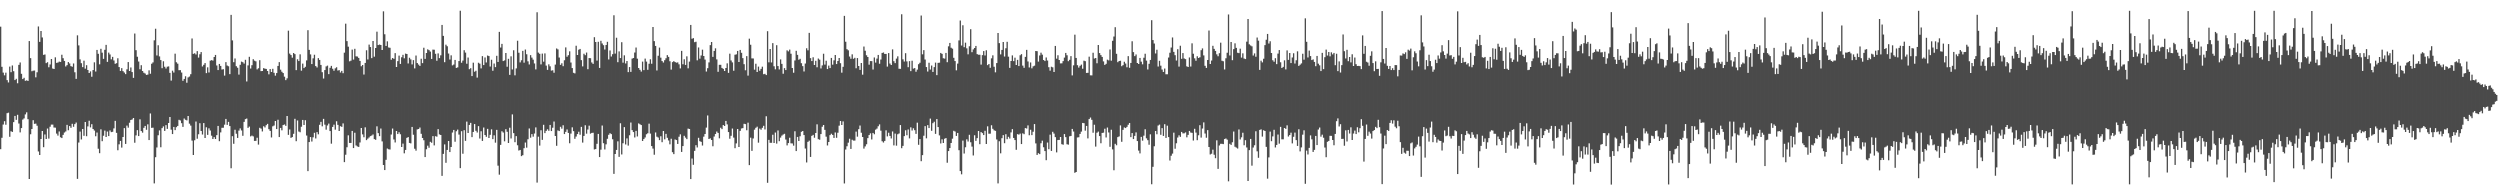 <?xml version="1.0" encoding="UTF-8"?>
<svg xmlns="http://www.w3.org/2000/svg" width="1920" height="150">
  <path d="M0 20.466h1v94.109H0zM1 51.324h1v54.514H1zM2 55.776h1v39.890H2zM3 57.845h1v35.230H3zM4 55.792h1v39.987H4zM5 61.534h1v25.419H5zM6 63.352h1v23.194H6zM7 51.148h1v53.901H7zM8 55.439h1v45.351H8zM9 50.281h1v51.068H9zM10 54.695h1v39.123H10zM11 61.492h1v27.521H11zM12 60.507h1v31.549H12zM13 63.925h1v24.223H13zM14 49.806h1v45.068H14zM15 47.952h1v53.715H15zM16 56.704h1v41.641H16zM17 60.732h1v31.137H17zM18 59.750h1v31.176H18zM19 62.057h1v25.803H19zM20 61.707h1v24.577H20zM21 62.181h1v29.345H21zM22 31.519h1v105.975H22zM23 44.629h1v58.506H23zM24 54.734h1v44.328H24zM25 54.275h1v38.053H25zM26 54.164h1v40.961H26zM27 59.367h1v35.559H27zM28 55.517h1v41.058H28zM29 20.318h1v96.025H29zM30 32.169h1v86.862H30zM31 23.785h1v82.974H31zM32 28.755h1v71.838H32zM33 42.156h1v70.901H33zM34 41.836h1v61.445H34zM35 48.470h1v58.269H35zM36 47.773h1v50.938H36zM37 51.661h1v54.788H37zM38 49.499h1v47.823H38zM39 45.317h1v50.364H39zM40 52.625h1v43.068H40zM41 52.988h1v44.949H41zM42 44.009h1v54.033H42zM43 48.275h1v54.349H43zM44 48.032h1v56.090H44zM45 47.306h1v53.678H45zM46 47.572h1v57.874H46zM47 42.028h1v64.004H47zM48 44.690h1v58.863H48zM49 46.808h1v54.995H49zM50 51.024h1v49.947H50zM51 50.039h1v45.872H51zM52 47.662h1v52.399H52zM53 48.731h1v48.092H53zM54 50.790h1v47.366H54zM55 51.236h1v43.843H55zM56 48.760h1v48.648H56zM57 55.488h1v39.838H57zM58 60.545h1v33.545H58zM59 27.133h1v110.254H59zM60 34.887h1v74.570H60zM61 45.607h1v55.438H61zM62 48.556h1v58.542H62zM63 51.542h1v47.526H63zM64 46.584h1v57.736H64zM65 52.741h1v40.976H65zM66 50.069h1v54.557H66zM67 53.744h1v43.318H67zM68 56.085h1v36.621H68zM69 54.849h1v42.991H69zM70 58.915h1v36.487H70zM71 53.805h1v45.288H71zM72 47.880h1v52.346H72zM73 54.959h1v49.706H73zM74 38.368h1v63.438H74zM75 41.343h1v72.875H75zM76 49.413h1v68.237H76zM77 37.482h1v61.862H77zM78 40.469h1v67.960H78zM79 45.197h1v59.022H79zM80 38.264h1v62.028H80zM81 34.471h1v70.764H81zM82 47.536h1v53.507H82zM83 40.373h1v64.115H83zM84 41.832h1v58.384H84zM85 45.572h1v55.919H85zM86 43.672h1v57.555H86zM87 46.433h1v52.164H87zM88 49.017h1v43.805H88zM89 48.534h1v53.513H89zM90 44.747h1v70.634H90zM91 51.496h1v59.357H91zM92 54.496h1v53.751H92zM93 52.336h1v61.018H93zM94 54.618h1v50.599H94zM95 55.716h1v42.695H95zM96 56.922h1v53.597H96zM97 53.268h1v43.196H97zM98 47.682h1v50.388H98zM99 54.545h1v39.695H99zM100 51.802h1v40.365H100zM101 55.372h1v36.357H101zM102 59.819h1v30.811H102zM103 25.732h1v83.887H103zM104 38.532h1v65.432H104zM105 43.567h1v56.400H105zM106 47.248h1v57.232H106zM107 53.183h1v38.449H107zM108 50.063h1v50.599H108zM109 54.533h1v47.335H109zM110 55.866h1v42.267H110zM111 56.448h1v40.266H111zM112 57.572h1v42.137H112zM113 57.307h1v38.174H113zM114 54.018h1v53.531H114zM115 56.647h1v30.475H115zM116 48.954h1v49.229H116zM117 47.932h1v50.103H117zM118 30.957h1v109.900H118zM119 22.084h1v98.650H119zM120 42.583h1v70.682H120zM121 34.786h1v69.104H121zM122 43.297h1v56.849H122zM123 46.112h1v66.987H123zM124 52.356h1v46.068H124zM125 47.049h1v50.010H125zM126 51.267h1v49.272H126zM127 52.639h1v43.445H127zM128 51.183h1v47.785H128zM129 51.006h1v43.464H129zM130 55.962h1v33.905H130zM131 61.882h1v37.722H131zM132 54.276h1v48.676H132zM133 55.724h1v41.757H133zM134 41.219h1v58.745H134zM135 47.842h1v49.827H135zM136 48.904h1v47.806H136zM137 53.888h1v38.115H137zM138 53.858h1v38.662H138zM139 55.714h1v38.880H139zM140 62.042h1v35.379H140zM141 60.629h1v30.386H141zM142 58.557h1v33.473H142zM143 63.542h1v28.947H143zM144 59.455h1v29.658H144zM145 58.793h1v36.189H145zM146 56.965h1v39.500H146zM147 29.521h1v78.480H147zM148 41.374h1v77.689H148zM149 40.933h1v66.805H149zM150 41.833h1v51.522H150zM151 39.274h1v67.262H151zM152 44.244h1v58.860H152zM153 41.660h1v52.982H153zM154 39.992h1v60.626H154zM155 51.038h1v52.275H155zM156 49.790h1v44.733H156zM157 48.454h1v57.536H157zM158 56.179h1v41.537H158zM159 51.730h1v51.832H159zM160 55.674h1v42.870H160zM161 46.614h1v53.631H161zM162 46.206h1v57.973H162zM163 46.562h1v60.176H163zM164 43.787h1v61.511H164zM165 42.191h1v64.558H165zM166 50.256h1v53.524H166zM167 53.827h1v42.875H167zM168 49.107h1v59.321H168zM169 50.651h1v51.008H169zM170 53.390h1v44.754H170zM171 53.131h1v44.945H171zM172 58.039h1v37.721H172zM173 47.710h1v43.653H173zM174 50.307h1v45.610H174zM175 50.876h1v42.736H175zM176 56.956h1v39.866H176zM177 11.440h1v117.772H177zM178 31.032h1v73.546H178zM179 47.774h1v62.639H179zM180 44.894h1v54.730H180zM181 50.822h1v51.877H181zM182 52.039h1v53.887H182zM183 57.318h1v42.967H183zM184 49.784h1v48.811H184zM185 47.307h1v52.915H185zM186 47.758h1v56.520H186zM187 48.853h1v44.763H187zM188 45.903h1v45.613H188zM189 62.553h1v28.464H189zM190 50.217h1v47.967H190zM191 43.601h1v53.647H191zM192 52.654h1v52.109H192zM193 50.074h1v54.064H193zM194 45.483h1v59.248H194zM195 46.581h1v61.650H195zM196 47.113h1v61.085H196zM197 53.320h1v52.469H197zM198 52.451h1v58.602H198zM199 46.228h1v51.942H199zM200 54.613h1v44.206H200zM201 54.540h1v46.404H201zM202 52.341h1v44.648H202zM203 52.730h1v45.145H203zM204 52.947h1v43.188H204zM205 54.528h1v40.609H205zM206 57.112h1v42.089H206zM207 53.020h1v47.545H207zM208 55.321h1v50.269H208zM209 52.858h1v44.182H209zM210 55.892h1v40.512H210zM211 58.137h1v34.770H211zM212 56.130h1v43.018H212zM213 50.615h1v41.340H213zM214 47.738h1v57.547H214zM215 53.481h1v44.752H215zM216 55.101h1v45.011H216zM217 56.127h1v39.928H217zM218 58.890h1v36.714H218zM219 61.532h1v35.123H219zM220 60.140h1v28.970H220zM221 23.528h1v80.071H221zM222 41.162h1v58.260H222zM223 42.309h1v63.591H223zM224 44.313h1v60.943H224zM225 40.689h1v62.050H225zM226 41.575h1v49.667H226zM227 53.864h1v54.572H227zM228 45.499h1v47.030H228zM229 46.878h1v54.130H229zM230 41.707h1v59.850H230zM231 54.282h1v43.046H231zM232 48.821h1v43.293H232zM233 52.271h1v43.717H233zM234 51.307h1v41.019H234zM235 46.366h1v57.712H235zM236 23.195h1v108.245H236zM237 38.276h1v70.851H237zM238 41.794h1v63.486H238zM239 49.221h1v59.450H239zM240 44.808h1v60.648H240zM241 42.021h1v59.956H241zM242 50.717h1v55.639H242zM243 51.809h1v49.676H243zM244 44.662h1v58.526H244zM245 46.050h1v49.796H245zM246 49.879h1v43.690H246zM247 55.446h1v41.558H247zM248 60.339h1v30.976H248zM249 53.793h1v41.944H249zM250 51.012h1v48.552H250zM251 50.369h1v45.996H251zM252 56.918h1v38.000H252zM253 52.070h1v48.581H253zM254 50.578h1v59.777H254zM255 52.771h1v44.717H255zM256 54.305h1v41.441H256zM257 52.474h1v47.097H257zM258 51.653h1v41.459H258zM259 54.161h1v41.738H259zM260 53.879h1v46.729H260zM261 55.718h1v41.201H261zM262 54.430h1v43.001H262zM263 56.236h1v38.540H263zM264 40.427h1v84.090H264zM265 18.166h1v100.681H265zM266 31.612h1v81.478H266zM267 35.833h1v68.095H267zM268 47.103h1v62.678H268zM269 46.601h1v63.158H269zM270 38.072h1v62.500H270zM271 45.752h1v67.955H271zM272 37.471h1v64.458H272zM273 43.283h1v68.437H273zM274 43.398h1v69.075H274zM275 44.492h1v68.332H275zM276 46.783h1v62.617H276zM277 50.907h1v47.395H277zM278 49.898h1v53.303H278zM279 57.222h1v48.204H279zM280 48.350h1v49.416H280zM281 38.598h1v69.013H281zM282 45.648h1v60.853H282zM283 34.241h1v71.344H283zM284 36.158h1v68.401H284zM285 44.653h1v59.426H285zM286 31.510h1v71.758H286zM287 43.545h1v63.316H287zM288 36.859h1v70.489H288zM289 24.313h1v72.698H289zM290 34.589h1v67.657H290zM291 34.201h1v70.361H291zM292 34.566h1v64.145H292zM293 38.377h1v70.213H293zM294 8.691h1v118.054H294zM295 26.292h1v104.298H295zM296 35.300h1v87.429H296zM297 31.738h1v82.357H297zM298 36.434h1v78.224H298zM299 36.696h1v78.160H299zM300 45.858h1v57.442H300zM301 44.549h1v54.160H301zM302 45.174h1v61.919H302zM303 40.799h1v68.591H303zM304 51.472h1v49.122H304zM305 46.965h1v56.002H305zM306 42.682h1v58.910H306zM307 49.087h1v54.030H307zM308 43.965h1v68.927H308zM309 42.087h1v68.189H309zM310 44.813h1v72.946H310zM311 41.175h1v73.989H311zM312 41.451h1v64.450H312zM313 48.735h1v56.531H313zM314 44.332h1v65.418H314zM315 45.618h1v64.503H315zM316 49.481h1v47.982H316zM317 46.161h1v57.308H317zM318 52.551h1v61.686H318zM319 42.667h1v73.060H319zM320 48.414h1v50.969H320zM321 49.639h1v49.447H321zM322 50.614h1v47.348H322zM323 45.122h1v57.625H323zM324 48.481h1v57.496H324zM325 36.669h1v71.075H325zM326 45.223h1v75.384H326zM327 40.723h1v73.907H327zM328 37.874h1v74.019H328zM329 38.519h1v74.932H329zM330 39.619h1v69.306H330zM331 45.277h1v64.360H331zM332 38.104h1v66.461H332zM333 38.175h1v73.512H333zM334 41.316h1v63.270H334zM335 46.667h1v58.315H335zM336 41.009h1v58.168H336zM337 44.641h1v58.561H337zM338 42.498h1v61.164H338zM339 19.172h1v115.890H339zM340 27.525h1v90.634H340zM341 47.787h1v63.101H341zM342 34.301h1v90.721H342zM343 35.555h1v79.579H343zM344 41.132h1v67.133H344zM345 45.727h1v71.067H345zM346 42.507h1v70.413H346zM347 50.202h1v51.573H347zM348 49.555h1v50.232H348zM349 46.024h1v62.848H349zM350 52.187h1v48.644H350zM351 51.747h1v47.783H351zM352 46.923h1v56.426H352zM353 8.237h1v120.883H353zM354 48.179h1v52.576H354zM355 46.533h1v71.539H355zM356 38.555h1v61.433H356zM357 40.403h1v67.786H357zM358 48.951h1v44.435H358zM359 44.204h1v57.950H359zM360 53.162h1v42.776H360zM361 52.390h1v41.952H361zM362 58.407h1v46.890H362zM363 48.105h1v53.232H363zM364 55.103h1v40.204H364zM365 54.345h1v46.125H365zM366 59.620h1v42.169H366zM367 48.177h1v48.670H367zM368 48.899h1v57.512H368zM369 52.551h1v48.245H369zM370 43.134h1v65.125H370zM371 49.973h1v47.980H371zM372 44.140h1v59.535H372zM373 47.980h1v57.085H373zM374 42.657h1v56.315H374zM375 43.051h1v62.957H375zM376 51.091h1v52.445H376zM377 45.876h1v53.446H377zM378 54.333h1v52.502H378zM379 48.809h1v55.133H379zM380 51.561h1v58.024H380zM381 42.831h1v56.890H381zM382 47.567h1v79.670H382zM383 24.467h1v109.664H383zM384 36.479h1v74.781H384zM385 33.671h1v67.116H385zM386 46.889h1v54.901H386zM387 46.401h1v62.145H387zM388 40.685h1v58.544H388zM389 51.234h1v49.975H389zM390 45.177h1v64.649H390zM391 57.513h1v40.595H391zM392 43.247h1v63.069H392zM393 53.334h1v34.545H393zM394 38.600h1v63.637H394zM395 57.831h1v51.400H395zM396 52.519h1v52.018H396zM397 31.274h1v80.307H397zM398 40.478h1v75.135H398zM399 47.943h1v67.189H399zM400 46.307h1v73.610H400zM401 39.076h1v80.117H401zM402 48.130h1v65.698H402zM403 38.016h1v71.433H403zM404 41.658h1v71.772H404zM405 47.124h1v59.856H405zM406 49.501h1v49.186H406zM407 42.327h1v63.413H407zM408 44.250h1v58.789H408zM409 45.831h1v59.152H409zM410 48.741h1v53.786H410zM411 53.284h1v44.551H411zM412 9.419h1v130.815H412zM413 40.384h1v64.576H413zM414 41.309h1v70.535H414zM415 49.461h1v50.570H415zM416 41.149h1v66.270H416zM417 47.363h1v48.476H417zM418 41.009h1v61.232H418zM419 50.359h1v50.163H419zM420 53.644h1v45.637H420zM421 49.430h1v51.042H421zM422 50.936h1v45.015H422zM423 54.238h1v46.420H423zM424 53.963h1v44.130H424zM425 55.866h1v37.462H425zM426 49.638h1v54.812H426zM427 37.200h1v74.777H427zM428 37.934h1v62.237H428zM429 44.197h1v56.443H429zM430 49.838h1v47.521H430zM431 48.589h1v50.231H431zM432 50.857h1v45.349H432zM433 46.297h1v56.660H433zM434 36.412h1v64.855H434zM435 43.547h1v55.863H435zM436 42.386h1v59.697H436zM437 39.410h1v70.625H437zM438 48.038h1v54.554H438zM439 52.279h1v45.501H439zM440 55.920h1v44.787H440zM441 56.350h1v50.225H441zM442 35.135h1v69.745H442zM443 42.243h1v60.710H443zM444 38.195h1v62.975H444zM445 37.595h1v65.887H445zM446 46.195h1v51.250H446zM447 50.979h1v58.560H447zM448 41.289h1v63.099H448zM449 42.412h1v53.812H449zM450 40.365h1v62.286H450zM451 53.139h1v46.331H451zM452 44.597h1v51.926H452zM453 44.698h1v57.962H453zM454 47.994h1v54.113H454zM455 49.048h1v52.871H455zM456 28.571h1v86.240H456zM457 32.273h1v82.192H457zM458 46.538h1v63.916H458zM459 32.115h1v70.729H459zM460 52.151h1v68.470H460zM461 31.329h1v83.636H461zM462 33.375h1v63.041H462zM463 34.730h1v75.225H463zM464 38.039h1v76.734H464zM465 34.550h1v76.292H465zM466 32.081h1v74.502H466zM467 45.694h1v57.857H467zM468 38.759h1v63.535H468zM469 43.434h1v59.575H469zM470 41.616h1v65.333H470zM471 11.723h1v121.794H471zM472 41.182h1v77.112H472zM473 28.994h1v86.148H473zM474 47.790h1v60.772H474zM475 39.490h1v81.008H475zM476 44.594h1v50.087H476zM477 32.422h1v86.184H477zM478 48.122h1v61.896H478zM479 42.485h1v55.174H479zM480 48.754h1v62.171H480zM481 46.871h1v59.408H481zM482 55.419h1v56.422H482zM483 51.510h1v52.350H483zM484 55.191h1v38.929H484zM485 44.998h1v54.967H485zM486 44.525h1v56.886H486zM487 40.322h1v65.245H487zM488 36.514h1v64.014H488zM489 45.051h1v59.738H489zM490 52.246h1v42.529H490zM491 53.607h1v41.854H491zM492 55.010h1v41.027H492zM493 47.320h1v60.961H493zM494 53.837h1v52.952H494zM495 45.011h1v60.544H495zM496 47.326h1v55.785H496zM497 53.617h1v48.737H497zM498 48.947h1v46.033H498zM499 45.532h1v57.088H499zM500 48.942h1v63.216H500zM501 20.717h1v93.394H501zM502 31.581h1v87.272H502zM503 35.252h1v66.469H503zM504 54.101h1v50.869H504zM505 42.812h1v62.792H505zM506 36.556h1v71.048H506zM507 44.281h1v60.387H507zM508 46.897h1v62.326H508zM509 48.011h1v52.620H509zM510 46.219h1v60.808H510zM511 44.729h1v58.056H511zM512 42.350h1v63.497H512zM513 43.685h1v64.197H513zM514 47.049h1v63.792H514zM515 53.467h1v53.082H515zM516 47.713h1v69.152H516zM517 46.925h1v71.456H517zM518 47.669h1v59.421H518zM519 48.142h1v59.440H519zM520 47.938h1v62.593H520zM521 49.387h1v55.643H521zM522 52.550h1v50.618H522zM523 39.060h1v77.619H523zM524 49.344h1v62.856H524zM525 45.510h1v58.782H525zM526 49.847h1v55.844H526zM527 43.260h1v63.575H527zM528 52.490h1v46.253H528zM529 47.307h1v51.788H529zM530 19.137h1v118.361H530zM531 29.752h1v91.980H531zM532 29.305h1v97.286H532zM533 32.429h1v83.454H533zM534 32.065h1v79.468H534zM535 46.317h1v66.954H535zM536 36.451h1v69.370H536zM537 45.040h1v63.381H537zM538 42.612h1v66.331H538zM539 38.149h1v73.625H539zM540 42.999h1v61.954H540zM541 45.799h1v57.109H541zM542 54.951h1v43.065H542zM543 52.392h1v36.279H543zM544 47.919h1v58.852H544zM545 34.665h1v71.584H545zM546 32.258h1v75.281H546zM547 43.664h1v68.677H547zM548 39.117h1v65.744H548zM549 37.136h1v65.784H549zM550 45.637h1v55.387H550zM551 55.133h1v46.939H551zM552 49.769h1v56.446H552zM553 49.773h1v48.326H553zM554 52.179h1v46.982H554zM555 52.869h1v43.183H555zM556 54.548h1v42.204H556zM557 52.247h1v40.613H557zM558 48.637h1v46.911H558zM559 55.954h1v45.483H559zM560 41.235h1v65.312H560zM561 46.459h1v57.858H561zM562 47.943h1v50.744H562zM563 54.319h1v51.376H563zM564 42.053h1v71.755H564zM565 41.715h1v68.439H565zM566 39.118h1v59.945H566zM567 47.591h1v65.283H567zM568 38.332h1v62.179H568zM569 40.570h1v58.113H569zM570 44.668h1v53.733H570zM571 49.289h1v45.793H571zM572 53.977h1v41.381H572zM573 43.129h1v56.940H573zM574 58.079h1v36.119H574zM575 29.687h1v97.148H575zM576 34.335h1v71.377H576zM577 44.875h1v70.975H577zM578 44.919h1v61.405H578zM579 53.520h1v46.078H579zM580 48.951h1v49.208H580zM581 55.308h1v41.988H581zM582 51.157h1v58.431H582zM583 54.327h1v44.460H583zM584 52.873h1v46.774H584zM585 51.178h1v46.968H585zM586 56.992h1v39.646H586zM587 56.704h1v42.732H587zM588 57.641h1v31.671H588zM589 23.940h1v116.450H589zM590 47.853h1v59.578H590zM591 37.609h1v72.040H591zM592 47.967h1v61.719H592zM593 33.127h1v70.335H593zM594 50.908h1v58.929H594zM595 53.245h1v48.551H595zM596 34.693h1v75.599H596zM597 50.718h1v49.469H597zM598 53.354h1v55.064H598zM599 45.634h1v60.022H599zM600 49.028h1v55.121H600zM601 56.649h1v46.680H601zM602 52.338h1v50.412H602zM603 53.821h1v53.317H603zM604 38.632h1v73.028H604zM605 39.465h1v70.386H605zM606 38.071h1v67.734H606zM607 41.280h1v68.812H607zM608 52.228h1v57.976H608zM609 55.838h1v56.018H609zM610 46.457h1v54.332H610zM611 38.998h1v77.013H611zM612 42.149h1v63.008H612zM613 45.891h1v62.406H613zM614 45.136h1v59.529H614zM615 48.539h1v52.700H615zM616 50.785h1v49.838H616zM617 54.880h1v48.857H617zM618 48.790h1v65.260H618zM619 37.059h1v87.700H619zM620 38.641h1v70.332H620zM621 25.244h1v82.763H621zM622 44.626h1v75.914H622zM623 46.902h1v57.421H623zM624 43.991h1v59.607H624zM625 49.909h1v55.851H625zM626 46.681h1v55.442H626zM627 51.637h1v43.837H627zM628 44.966h1v61.914H628zM629 45.823h1v61.493H629zM630 52.584h1v50.372H630zM631 50.240h1v47.074H631zM632 41.260h1v54.743H632zM633 49.597h1v50.163H633zM634 46.626h1v58.355H634zM635 53.068h1v58.664H635zM636 50.382h1v58.689H636zM637 52.250h1v51.553H637zM638 44.488h1v58.234H638zM639 49.656h1v53.969H639zM640 46.316h1v59.603H640zM641 42.251h1v59.459H641zM642 49.197h1v56.616H642zM643 46.850h1v55.076H643zM644 44.521h1v51.992H644zM645 48.520h1v44.427H645zM646 55.813h1v40.208H646zM647 51.278h1v41.959H647zM648 12.180h1v128.702H648zM649 32.072h1v82.767H649zM650 37.806h1v74.525H650zM651 38.673h1v70.878H651zM652 43.420h1v63.117H652zM653 45.104h1v69.267H653zM654 41.742h1v65.594H654zM655 45.150h1v62.850H655zM656 44.380h1v63.601H656zM657 52.446h1v48.605H657zM658 44.571h1v60.392H658zM659 50.666h1v48.546H659zM660 53.654h1v42.769H660zM661 48.395h1v53.520H661zM662 57.347h1v47.885H662zM663 35.718h1v78.415H663zM664 38.965h1v73.469H664zM665 42.441h1v68.335H665zM666 43.787h1v62.287H666zM667 49.664h1v54.054H667zM668 46.877h1v55.541H668zM669 46.937h1v60.191H669zM670 53.428h1v48.669H670zM671 44.140h1v58.989H671zM672 48.064h1v51.507H672zM673 45.006h1v53.744H673zM674 42.212h1v54.750H674zM675 48.973h1v46.558H675zM676 45.746h1v54.621H676zM677 40.642h1v67.838H677zM678 40.271h1v69.208H678zM679 41.427h1v66.812H679zM680 41.425h1v58.649H680zM681 51.162h1v53.568H681zM682 40.748h1v61.196H682zM683 48.788h1v55.620H683zM684 49.930h1v56.392H684zM685 37.933h1v63.050H685zM686 46.994h1v64.696H686zM687 48.483h1v54.109H687zM688 45.007h1v66.867H688zM689 43.286h1v59.832H689zM690 52.770h1v49.753H690zM691 52.908h1v43.141H691zM692 10.959h1v102.856H692zM693 45.563h1v66.442H693zM694 47.265h1v57.288H694zM695 40.851h1v59.189H695zM696 47.143h1v56.725H696zM697 51.608h1v47.841H697zM698 46.974h1v59.334H698zM699 54.623h1v43.150H699zM700 46.650h1v53.597H700zM701 52.670h1v45.834H701zM702 52.299h1v47.713H702zM703 55.107h1v47.721H703zM704 53.444h1v40.752H704zM705 49.319h1v61.887H705zM706 48.200h1v58.597H706zM707 11.920h1v111.869H707zM708 41.736h1v77.383H708zM709 38.523h1v65.737H709zM710 45.704h1v51.144H710zM711 51.517h1v54.745H711zM712 54.914h1v41.185H712zM713 48.169h1v50.196H713zM714 53.384h1v37.726H714zM715 50.333h1v50.105H715zM716 55.243h1v39.355H716zM717 51.540h1v41.958H717zM718 48.095h1v54.723H718zM719 57.677h1v33.785H719zM720 48.301h1v49.269H720zM721 48.138h1v55.865H721zM722 40.646h1v69.532H722zM723 41.355h1v65.647H723zM724 44.740h1v65.091H724zM725 45.012h1v61.522H725zM726 40.673h1v65.361H726zM727 47.786h1v77.192H727zM728 35.575h1v80.436H728zM729 32.988h1v80.709H729zM730 36.665h1v73.143H730zM731 37.384h1v69.136H731zM732 44.403h1v56.065H732zM733 46.894h1v54.109H733zM734 53.994h1v50.384H734zM735 48.860h1v53.223H735zM736 31.041h1v84.321H736zM737 15.786h1v115.585H737zM738 34.950h1v98.954H738zM739 19.389h1v88.571H739zM740 36.236h1v81.674H740zM741 32.764h1v80.336H741zM742 37.094h1v69.889H742zM743 41.714h1v66.982H743zM744 35.521h1v67.997H744zM745 22.400h1v86.852H745zM746 40.064h1v72.515H746zM747 37.933h1v81.463H747zM748 36.881h1v67.000H748zM749 35.280h1v72.920H749zM750 41.574h1v64.497H750zM751 42.025h1v58.594H751zM752 42.050h1v68.711H752zM753 49.636h1v51.796H753zM754 42.352h1v59.907H754zM755 39.211h1v64.525H755zM756 42.610h1v57.841H756zM757 38.626h1v71.952H757zM758 50.026h1v47.019H758zM759 49.136h1v53.554H759zM760 52.080h1v50.563H760zM761 44.818h1v51.410H761zM762 42.488h1v56.410H762zM763 51.269h1v48.812H763zM764 55.556h1v44.927H764zM765 48.425h1v58.666H765zM766 25.324h1v115.503H766zM767 33.131h1v75.336H767zM768 41.784h1v75.999H768zM769 38.362h1v67.775H769zM770 32.268h1v71.495H770zM771 43.412h1v66.586H771zM772 37.047h1v66.026H772zM773 32.103h1v74.823H773zM774 43.518h1v61.559H774zM775 52.130h1v54.240H775zM776 46.864h1v54.804H776zM777 42.549h1v56.646H777zM778 46.928h1v59.003H778zM779 44.311h1v63.238H779zM780 49.942h1v65.092H780zM781 45.997h1v57.043H781zM782 50.716h1v52.695H782zM783 42.468h1v60.155H783zM784 41.591h1v69.055H784zM785 50.387h1v52.003H785zM786 52.067h1v50.976H786zM787 43.662h1v54.712H787zM788 38.292h1v60.448H788zM789 47.230h1v49.094H789zM790 51.823h1v52.042H790zM791 47.980h1v51.673H791zM792 52.465h1v51.296H792zM793 50.918h1v50.254H793zM794 50.434h1v44.847H794zM795 39.145h1v71.011H795zM796 39.302h1v79.662H796zM797 47.302h1v70.373H797zM798 42.573h1v75.819H798zM799 40.438h1v69.613H799zM800 41.979h1v66.055H800zM801 46.060h1v67.040H801zM802 46.920h1v69.103H802zM803 44.127h1v78.895H803zM804 46.504h1v62.971H804zM805 51.590h1v62.972H805zM806 54.281h1v49.165H806zM807 51.230h1v64.663H807zM808 51.695h1v49.548H808zM809 55.281h1v47.323H809zM810 35.283h1v70.022H810zM811 45.056h1v71.972H811zM812 42.438h1v65.141H812zM813 46.070h1v61.373H813zM814 48.684h1v56.512H814zM815 48.640h1v62.123H815zM816 46.945h1v64.227H816zM817 44.222h1v58.726H817zM818 40.637h1v64.702H818zM819 42.463h1v68.310H819zM820 47.004h1v64.102H820zM821 45.917h1v58.801H821zM822 43.097h1v61.296H822zM823 57.894h1v41.118H823zM824 50.154h1v50.840H824zM825 26.646h1v106.071H825zM826 44.486h1v87.608H826zM827 50.077h1v55.506H827zM828 51.903h1v53.517H828zM829 50.535h1v52.330H829zM830 49.601h1v51.491H830zM831 52.773h1v41.642H831zM832 46.592h1v48.028H832zM833 47.021h1v53.324H833zM834 56.018h1v40.708H834zM835 55.932h1v50.364H835zM836 43.507h1v47.928H836zM837 57.875h1v32.364H837zM838 57.912h1v34.081H838zM839 40.486h1v61.430H839zM840 44.943h1v50.856H840zM841 44.521h1v68.091H841zM842 48.564h1v53.369H842zM843 34.574h1v66.472H843zM844 40.731h1v63.789H844zM845 42.346h1v67.683H845zM846 43.749h1v58.329H846zM847 47.160h1v54.742H847zM848 49.876h1v48.967H848zM849 48.993h1v56.594H849zM850 45.804h1v52.128H850zM851 46.410h1v55.328H851zM852 37.995h1v74.746H852zM853 46.615h1v53.027H853zM854 31.360h1v83.399H854zM855 28.052h1v102.707H855zM856 20.882h1v89.542H856zM857 41.309h1v70.262H857zM858 47.758h1v57.550H858zM859 46.837h1v57.936H859zM860 46.669h1v49.622H860zM861 50.837h1v58.050H861zM862 49.999h1v49.716H862zM863 47.398h1v50.474H863zM864 48.813h1v49.532H864zM865 51.641h1v45.787H865zM866 43.108h1v52.699H866zM867 52.071h1v42.386H867zM868 48.342h1v56.985H868zM869 31.696h1v70.518H869zM870 40.023h1v66.788H870zM871 43.089h1v61.232H871zM872 41.843h1v59.817H872zM873 48.363h1v59.966H873zM874 49.134h1v66.536H874zM875 44.486h1v73.346H875zM876 47.340h1v57.761H876zM877 49.421h1v58.589H877zM878 44.351h1v59.850H878zM879 41.246h1v58.021H879zM880 46.522h1v59.729H880zM881 53.366h1v54.313H881zM882 48.993h1v62.146H882zM883 46.008h1v57.159H883zM884 15.508h1v126.005H884zM885 30.748h1v97.353H885zM886 33.430h1v78.908H886zM887 41.086h1v59.513H887zM888 38.198h1v64.921H888zM889 51.077h1v45.325H889zM890 46.701h1v48.985H890zM891 50.453h1v53.056H891zM892 53.427h1v44.991H892zM893 55.241h1v49.149H893zM894 52.626h1v42.763H894zM895 57.019h1v48.906H895zM896 57.030h1v39.461H896zM897 44.164h1v61.104H897zM898 40.500h1v82.766H898zM899 36.520h1v83.083H899zM900 28.768h1v89.208H900zM901 39.840h1v62.026H901zM902 42.395h1v71.824H902zM903 46.508h1v63.525H903zM904 37.788h1v67.860H904zM905 51.126h1v52.799H905zM906 35.133h1v70.001H906zM907 45.173h1v56.174H907zM908 40.754h1v61.711H908zM909 44.881h1v57.511H909zM910 45.424h1v56.244H910zM911 50.963h1v54.515H911zM912 51.455h1v52.119H912zM913 44.123h1v56.435H913zM914 51.119h1v50.644H914zM915 33.301h1v68.757H915zM916 41.273h1v66.647H916zM917 44.821h1v54.114H917zM918 46.639h1v55.184H918zM919 43.226h1v64.457H919zM920 44.546h1v59.332H920zM921 43.957h1v52.181H921zM922 38.533h1v67.167H922zM923 37.186h1v61.526H923zM924 42.530h1v51.466H924zM925 50.548h1v52.019H925zM926 52.167h1v53.638H926zM927 46.090h1v53.864H927zM928 23.460h1v89.442H928zM929 49.133h1v69.501H929zM930 46.473h1v71.590H930zM931 35.154h1v79.815H931zM932 37.536h1v81.306H932zM933 39.123h1v82.364H933zM934 41.749h1v66.007H934zM935 43.203h1v86.462H935zM936 40.864h1v70.864H936zM937 32.760h1v77.655H937zM938 46.635h1v63.805H938zM939 47.028h1v63.662H939zM940 53.373h1v53.407H940zM941 44.763h1v61.571H941zM942 40.505h1v66.763H942zM943 11.131h1v128.114H943zM944 42.613h1v67.837H944zM945 32.234h1v79.085H945zM946 46.230h1v63.025H946zM947 37.758h1v63.258H947zM948 33.296h1v79.384H948zM949 36.786h1v76.566H949zM950 40.508h1v73.558H950zM951 40.794h1v58.643H951zM952 37.370h1v69.750H952zM953 44.263h1v61.204H953zM954 40.981h1v60.967H954zM955 44.931h1v66.647H955zM956 45.345h1v62.344H956zM957 31.992h1v81.266H957zM958 14.603h1v124.422H958zM959 34.034h1v81.272H959zM960 34.904h1v71.807H960zM961 35.597h1v91.648H961zM962 42.632h1v70.686H962zM963 41.028h1v70.537H963zM964 43.561h1v57.264H964zM965 28.818h1v87.420H965zM966 31.249h1v89.946H966zM967 53.672h1v46.102H967zM968 46.617h1v52.694H968zM969 47.906h1v57.023H969zM970 45.095h1v54.941H970zM971 34.660h1v65.932H971zM972 30.520h1v82.290H972zM973 26.052h1v111.141H973zM974 33.419h1v87.479H974zM975 31.685h1v69.375H975zM976 40.685h1v67.745H976zM977 46.287h1v58.481H977zM978 47.430h1v52.246H978zM979 44.680h1v68.563H979zM980 49.259h1v62.056H980zM981 41.180h1v62.154H981zM982 38.442h1v71.887H982zM983 47.821h1v49.599H983zM984 52.241h1v54.754H984zM985 51.329h1v55.662H985zM986 46.351h1v51.932H986zM987 53.287h1v45.698H987zM988 38.720h1v57.536H988zM989 45.976h1v58.888H989zM990 40.711h1v63.010H990zM991 48.460h1v53.426H991zM992 44.134h1v66.019H992zM993 40.886h1v64.166H993zM994 48.779h1v53.051H994zM995 46.289h1v61.351H995zM996 39.431h1v72.666H996zM997 50.628h1v48.670H997zM998 49.641h1v66.634H998zM999 48.678h1v64.536H999zM1000 41.251h1v62.156H1000zM1001 45.808h1v54.281H1001zM1002 14.082h1v127.092H1002zM1003 32.100h1v83.558H1003zM1004 44.125h1v74.508H1004zM1005 38.848h1v74.735H1005zM1006 43.071h1v60.920H1006zM1007 46.129h1v60.857H1007zM1008 45.610h1v71.060H1008zM1009 47.570h1v67.533H1009zM1010 50.858h1v53.545H1010zM1011 42.955h1v68.468H1011zM1012 48.922h1v50.539H1012zM1013 50.173h1v47.771H1013zM1014 54.602h1v50.376H1014zM1015 40.615h1v62.808H1015zM1016 53.112h1v52.670H1016zM1017 43.908h1v69.391H1017zM1018 38.087h1v82.644H1018zM1019 42.671h1v66.221H1019zM1020 39.930h1v68.324H1020zM1021 43.262h1v61.054H1021zM1022 40.214h1v64.111H1022zM1023 41.784h1v65.738H1023zM1024 40.671h1v70.902H1024zM1025 50.077h1v52.806H1025zM1026 41.273h1v51.824H1026zM1027 54.605h1v36.329H1027zM1028 47.138h1v50.009H1028zM1029 55.696h1v39.714H1029zM1030 50.030h1v56.646H1030zM1031 26.477h1v80.141H1031zM1032 39.310h1v72.613H1032zM1033 44.888h1v55.211H1033zM1034 38.243h1v70.382H1034zM1035 47.005h1v52.808H1035zM1036 43.798h1v58.779H1036zM1037 47.930h1v49.840H1037zM1038 41.657h1v65.849H1038zM1039 50.713h1v51.846H1039zM1040 44.192h1v56.109H1040zM1041 49.307h1v53.667H1041zM1042 50.685h1v47.040H1042zM1043 50.585h1v51.039H1043zM1044 50.779h1v47.699H1044zM1045 53.112h1v38.408H1045zM1046 27.197h1v69.402H1046zM1047 41.327h1v82.805H1047zM1048 35.262h1v71.428H1048zM1049 47.425h1v48.228H1049zM1050 48.041h1v56.268H1050zM1051 50.480h1v50.645H1051zM1052 42.839h1v59.710H1052zM1053 39.419h1v67.002H1053zM1054 48.414h1v52.229H1054zM1055 54.668h1v45.229H1055zM1056 47.113h1v50.339H1056zM1057 52.981h1v45.422H1057zM1058 52.865h1v39.139H1058zM1059 58.233h1v39.469H1059zM1060 47.875h1v54.666H1060zM1061 8.493h1v132.902H1061zM1062 45.267h1v68.770H1062zM1063 48.800h1v55.379H1063zM1064 36.874h1v73.844H1064zM1065 50.512h1v49.375H1065zM1066 52.963h1v47.595H1066zM1067 50.663h1v43.733H1067zM1068 53.811h1v38.553H1068zM1069 52.362h1v42.581H1069zM1070 53.796h1v38.602H1070zM1071 49.962h1v47.305H1071zM1072 50.002h1v48.529H1072zM1073 58.605h1v34.099H1073zM1074 53.689h1v43.278H1074zM1075 42.610h1v66.569H1075zM1076 42.677h1v75.470H1076zM1077 40.996h1v72.518H1077zM1078 41.575h1v75.666H1078zM1079 40.211h1v77.799H1079zM1080 45.208h1v70.568H1080zM1081 38.148h1v77.645H1081zM1082 38.874h1v80.985H1082zM1083 37.319h1v72.736H1083zM1084 54.020h1v55.385H1084zM1085 43.958h1v75.474H1085zM1086 39.401h1v74.591H1086zM1087 40.899h1v71.825H1087zM1088 47.267h1v63.802H1088zM1089 50.965h1v53.957H1089zM1090 38.612h1v73.752H1090zM1091 11.757h1v124.072H1091zM1092 32.578h1v72.042H1092zM1093 35.673h1v61.896H1093zM1094 53.406h1v67.616H1094zM1095 46.176h1v52.581H1095zM1096 50.782h1v51.253H1096zM1097 42.023h1v66.744H1097zM1098 46.897h1v51.064H1098zM1099 50.879h1v42.504H1099zM1100 55.096h1v54.138H1100zM1101 53.445h1v50.059H1101zM1102 45.900h1v59.248H1102zM1103 48.454h1v61.084H1103zM1104 42.576h1v64.537H1104zM1105 45.045h1v63.057H1105zM1106 40.269h1v68.006H1106zM1107 34.705h1v80.904H1107zM1108 39.412h1v70.118H1108zM1109 42.220h1v57.961H1109zM1110 45.011h1v59.592H1110zM1111 41.158h1v62.922H1111zM1112 30.804h1v66.557H1112zM1113 42.584h1v62.069H1113zM1114 42.382h1v64.004H1114zM1115 45.160h1v59.136H1115zM1116 43.652h1v60.798H1116zM1117 49.479h1v50.638H1117zM1118 47.377h1v53.461H1118zM1119 8.727h1v124.936H1119zM1120 42.590h1v69.450H1120zM1121 36.191h1v79.601H1121zM1122 48.369h1v54.657H1122zM1123 44.411h1v73.745H1123zM1124 47.782h1v60.203H1124zM1125 47.532h1v56.188H1125zM1126 49.531h1v51.015H1126zM1127 48.551h1v53.997H1127zM1128 51.039h1v52.204H1128zM1129 40.512h1v65.518H1129zM1130 51.638h1v49.882H1130zM1131 49.822h1v53.633H1131zM1132 43.050h1v62.560H1132zM1133 33.957h1v72.636H1133zM1134 30.420h1v72.753H1134zM1135 35.251h1v93.611H1135zM1136 26.824h1v89.366H1136zM1137 34.593h1v77.418H1137zM1138 43.989h1v60.273H1138zM1139 44.386h1v64.544H1139zM1140 43.710h1v62.628H1140zM1141 52.518h1v61.763H1141zM1142 46.688h1v62.638H1142zM1143 53.051h1v52.970H1143zM1144 43.719h1v57.334H1144zM1145 51.900h1v48.104H1145zM1146 37.075h1v63.215H1146zM1147 45.506h1v57.197H1147zM1148 37.446h1v65.319H1148zM1149 45.874h1v65.766H1149zM1150 33.581h1v71.280H1150zM1151 35.873h1v70.983H1151zM1152 39.103h1v69.104H1152zM1153 36.700h1v74.650H1153zM1154 46.745h1v59.189H1154zM1155 52.946h1v48.168H1155zM1156 36.294h1v81.124H1156zM1157 52.788h1v52.820H1157zM1158 53.722h1v50.173H1158zM1159 40.218h1v60.919H1159zM1160 44.745h1v67.062H1160zM1161 47.568h1v52.229H1161zM1162 45.850h1v53.446H1162zM1163 29.466h1v84.655H1163zM1164 34.382h1v75.093H1164zM1165 47.324h1v66.854H1165zM1166 36.154h1v75.687H1166zM1167 42.083h1v52.345H1167zM1168 38.308h1v64.897H1168zM1169 42.935h1v57.667H1169zM1170 43.722h1v53.321H1170zM1171 42.483h1v64.639H1171zM1172 47.817h1v46.908H1172zM1173 53.862h1v58.556H1173zM1174 53.542h1v47.384H1174zM1175 51.440h1v47.587H1175zM1176 46.940h1v60.048H1176zM1177 44.895h1v59.625H1177zM1178 29.290h1v95.755H1178zM1179 34.917h1v91.558H1179zM1180 39.411h1v67.448H1180zM1181 44.228h1v60.338H1181zM1182 37.636h1v75.589H1182zM1183 48.232h1v50.347H1183zM1184 50.284h1v55.685H1184zM1185 47.068h1v56.789H1185zM1186 49.982h1v50.567H1186zM1187 47.858h1v51.386H1187zM1188 44.579h1v55.066H1188zM1189 49.626h1v52.295H1189zM1190 45.719h1v53.255H1190zM1191 52.300h1v44.366H1191zM1192 31.639h1v76.475H1192zM1193 44.700h1v69.349H1193zM1194 42.207h1v54.686H1194zM1195 40.928h1v65.108H1195zM1196 40.958h1v64.516H1196zM1197 50.974h1v48.058H1197zM1198 48.572h1v52.105H1198zM1199 58.710h1v37.594H1199zM1200 27.580h1v91.898H1200zM1201 44.589h1v60.786H1201zM1202 39.152h1v63.175H1202zM1203 52.435h1v54.851H1203zM1204 50.398h1v45.200H1204zM1205 56.212h1v50.266H1205zM1206 53.541h1v40.128H1206zM1207 16.792h1v106.468H1207zM1208 24.174h1v117.560H1208zM1209 21.836h1v111.265H1209zM1210 22.775h1v103.435H1210zM1211 39.386h1v85.165H1211zM1212 39.128h1v73.274H1212zM1213 35.081h1v85.782H1213zM1214 33.894h1v82.211H1214zM1215 40.944h1v80.920H1215zM1216 33.183h1v79.264H1216zM1217 27.043h1v91.615H1217zM1218 33.549h1v79.550H1218zM1219 32.229h1v86.530H1219zM1220 43.148h1v66.922H1220zM1221 33.604h1v98.326H1221zM1222 45.662h1v69.117H1222zM1223 40.602h1v78.552H1223zM1224 39.871h1v85.778H1224zM1225 37.923h1v83.152H1225zM1226 39.496h1v85.526H1226zM1227 39.696h1v85.514H1227zM1228 37.761h1v77.493H1228zM1229 40.263h1v70.825H1229zM1230 40.065h1v70.584H1230zM1231 43.826h1v58.367H1231zM1232 39.735h1v62.495H1232zM1233 49.013h1v63.229H1233zM1234 44.795h1v59.185H1234zM1235 41.047h1v61.278H1235zM1236 36.280h1v84.151H1236zM1237 9.311h1v132.454H1237zM1238 21.018h1v95.039H1238zM1239 43.781h1v75.963H1239zM1240 45.789h1v59.809H1240zM1241 49.152h1v57.278H1241zM1242 37.704h1v78.505H1242zM1243 46.021h1v66.223H1243zM1244 42.819h1v67.145H1244zM1245 45.553h1v58.676H1245zM1246 48.081h1v59.020H1246zM1247 52.626h1v61.136H1247zM1248 46.300h1v50.584H1248zM1249 50.436h1v51.573H1249zM1250 44.304h1v69.083H1250zM1251 33.236h1v77.504H1251zM1252 25.920h1v98.787H1252zM1253 40.718h1v80.923H1253zM1254 32.287h1v84.348H1254zM1255 40.855h1v66.709H1255zM1256 20.898h1v87.657H1256zM1257 31.880h1v74.151H1257zM1258 43.621h1v70.481H1258zM1259 41.729h1v72.853H1259zM1260 43.279h1v64.696H1260zM1261 39.679h1v68.780H1261zM1262 49.355h1v49.209H1262zM1263 46.959h1v55.471H1263zM1264 45.640h1v55.286H1264zM1265 36.080h1v66.530H1265zM1266 45.035h1v66.613H1266zM1267 29.355h1v80.491H1267zM1268 46.197h1v58.014H1268zM1269 43.933h1v60.648H1269zM1270 39.247h1v67.366H1270zM1271 33.969h1v66.624H1271zM1272 33.257h1v66.943H1272zM1273 48.811h1v55.927H1273zM1274 40.255h1v68.037H1274zM1275 45.092h1v60.813H1275zM1276 45.263h1v61.988H1276zM1277 45.719h1v60.207H1277zM1278 51.835h1v49.965H1278zM1279 50.397h1v45.113H1279zM1280 46.075h1v59.250H1280zM1281 21.978h1v119.696H1281zM1282 27.228h1v88.700H1282zM1283 41.110h1v81.631H1283zM1284 36.450h1v88.936H1284zM1285 47.821h1v70.682H1285zM1286 46.990h1v67.576H1286zM1287 46.893h1v67.104H1287zM1288 40.988h1v71.090H1288zM1289 48.643h1v76.313H1289zM1290 55.245h1v51.554H1290zM1291 47.791h1v59.701H1291zM1292 53.459h1v52.329H1292zM1293 54.363h1v46.101H1293zM1294 48.489h1v46.785H1294zM1295 46.682h1v59.608H1295zM1296 17.770h1v119.051H1296zM1297 35.210h1v90.810H1297zM1298 38.004h1v71.733H1298zM1299 42.876h1v53.925H1299zM1300 32.280h1v75.844H1300zM1301 53.372h1v43.636H1301zM1302 44.656h1v55.206H1302zM1303 51.923h1v47.549H1303zM1304 44.621h1v58.424H1304zM1305 51.047h1v40.674H1305zM1306 52.048h1v42.378H1306zM1307 52.774h1v41.288H1307zM1308 52.395h1v41.709H1308zM1309 48.321h1v64.902H1309zM1310 40.194h1v74.009H1310zM1311 37.731h1v80.108H1311zM1312 39.236h1v61.958H1312zM1313 36.375h1v89.251H1313zM1314 37.015h1v61.461H1314zM1315 39.507h1v67.164H1315zM1316 48.626h1v65.993H1316zM1317 52.065h1v47.870H1317zM1318 47.953h1v55.748H1318zM1319 44.878h1v57.175H1319zM1320 47.772h1v55.647H1320zM1321 48.975h1v47.527H1321zM1322 47.421h1v51.658H1322zM1323 52.267h1v48.997H1323zM1324 49.992h1v57.291H1324zM1325 26.418h1v95.274H1325zM1326 47.459h1v69.010H1326zM1327 23.596h1v88.244H1327zM1328 39.964h1v53.368H1328zM1329 46.331h1v68.728H1329zM1330 51.111h1v53.641H1330zM1331 47.256h1v46.201H1331zM1332 43.816h1v58.531H1332zM1333 51.874h1v73.108H1333zM1334 53.982h1v49.389H1334zM1335 39.928h1v64.070H1335zM1336 51.550h1v46.323H1336zM1337 49.412h1v50.098H1337zM1338 48.011h1v49.954H1338zM1339 48.810h1v45.521H1339zM1340 38.134h1v64.487H1340zM1341 43.223h1v57.304H1341zM1342 55.964h1v49.519H1342zM1343 43.915h1v60.015H1343zM1344 40.816h1v57.074H1344zM1345 51.274h1v56.538H1345zM1346 37.542h1v65.800H1346zM1347 33.806h1v77.940H1347zM1348 37.861h1v68.779H1348zM1349 36.130h1v68.476H1349zM1350 41.411h1v60.824H1350zM1351 34.845h1v64.864H1351zM1352 45.685h1v59.551H1352zM1353 47.991h1v53.942H1353zM1354 40.584h1v62.898H1354zM1355 13.436h1v114.092H1355zM1356 37.013h1v70.647H1356zM1357 40.803h1v66.466H1357zM1358 41.941h1v60.811H1358zM1359 43.132h1v59.628H1359zM1360 47.860h1v46.830H1360zM1361 51.931h1v46.291H1361zM1362 36.782h1v58.813H1362zM1363 56.926h1v39.741H1363zM1364 52.554h1v52.364H1364zM1365 56.763h1v44.129H1365zM1366 49.367h1v51.292H1366zM1367 49.779h1v51.406H1367zM1368 43.283h1v56.319H1368zM1369 39.439h1v81.363H1369zM1370 42.048h1v68.414H1370zM1371 32.910h1v91.701H1371zM1372 42.175h1v72.550H1372zM1373 42.485h1v66.940H1373zM1374 37.972h1v82.424H1374zM1375 35.696h1v68.697H1375zM1376 40.252h1v72.959H1376zM1377 40.328h1v64.768H1377zM1378 44.400h1v66.565H1378zM1379 43.790h1v54.061H1379zM1380 44.662h1v49.626H1380zM1381 43.570h1v58.313H1381zM1382 43.887h1v57.224H1382zM1383 52.953h1v48.577H1383zM1384 33.954h1v76.120H1384zM1385 42.324h1v69.111H1385zM1386 44.425h1v68.642H1386zM1387 47.581h1v65.652H1387zM1388 28.970h1v89.846H1388zM1389 41.166h1v63.391H1389zM1390 41.756h1v75.597H1390zM1391 30.254h1v80.946H1391zM1392 41.439h1v70.300H1392zM1393 40.877h1v69.128H1393zM1394 37.687h1v68.329H1394zM1395 31.944h1v74.756H1395zM1396 35.052h1v68.831H1396zM1397 46.139h1v59.167H1397zM1398 52.587h1v47.114H1398zM1399 9.032h1v104.955H1399zM1400 36.112h1v79.944H1400zM1401 32.605h1v87.596H1401zM1402 38.240h1v78.518H1402zM1403 42.615h1v63.723H1403zM1404 46.055h1v58.635H1404zM1405 45.658h1v61.498H1405zM1406 46.794h1v55.881H1406zM1407 47.427h1v59.875H1407zM1408 46.477h1v58.513H1408zM1409 46.514h1v59.773H1409zM1410 41.768h1v63.789H1410zM1411 36.467h1v65.954H1411zM1412 34.747h1v63.249H1412zM1413 39.358h1v67.583H1413zM1414 19.539h1v106.417H1414zM1415 41.979h1v74.542H1415zM1416 44.693h1v61.394H1416zM1417 40.325h1v72.312H1417zM1418 40.450h1v78.829H1418zM1419 39.916h1v60.609H1419zM1420 39.728h1v72.094H1420zM1421 41.007h1v74.848H1421zM1422 46.221h1v62.517H1422zM1423 41.757h1v67.134H1423zM1424 43.670h1v60.986H1424zM1425 45.968h1v60.064H1425zM1426 41.138h1v63.370H1426zM1427 43.807h1v62.245H1427zM1428 35.665h1v78.281H1428zM1429 44.712h1v70.126H1429zM1430 47.351h1v61.901H1430zM1431 40.615h1v71.846H1431zM1432 38.138h1v71.348H1432zM1433 37.724h1v84.796H1433zM1434 46.125h1v76.985H1434zM1435 44.380h1v77.098H1435zM1436 45.455h1v72.446H1436zM1437 41.289h1v64.160H1437zM1438 41.837h1v69.480H1438zM1439 43.689h1v75.816H1439zM1440 38.921h1v66.875H1440zM1441 42.121h1v74.012H1441zM1442 38.554h1v78.592H1442zM1443 14.598h1v116.271H1443zM1444 41.781h1v81.132H1444zM1445 18.854h1v102.381H1445zM1446 26.507h1v96.334H1446zM1447 37.656h1v75.529H1447zM1448 36.960h1v75.706H1448zM1449 41.608h1v70.237H1449zM1450 33.934h1v89.176H1450zM1451 45.157h1v70.542H1451zM1452 40.410h1v71.742H1452zM1453 34.827h1v77.945H1453zM1454 42.437h1v65.999H1454zM1455 43.554h1v85.307H1455zM1456 37.210h1v71.759H1456zM1457 44.088h1v74.731H1457zM1458 36.762h1v78.755H1458zM1459 35.118h1v74.103H1459zM1460 45.664h1v64.256H1460zM1461 35.344h1v66.226H1461zM1462 32.019h1v73.384H1462zM1463 43.460h1v70.597H1463zM1464 41.855h1v69.052H1464zM1465 50.327h1v53.598H1465zM1466 35.257h1v71.163H1466zM1467 43.185h1v63.532H1467zM1468 36.986h1v72.289H1468zM1469 37.241h1v77.655H1469zM1470 48.927h1v66.850H1470zM1471 43.151h1v57.805H1471zM1472 36.049h1v66.273H1472zM1473 8.310h1v128.536H1473zM1474 26.675h1v98.950H1474zM1475 21.112h1v80.758H1475zM1476 45.005h1v71.624H1476zM1477 44.154h1v79.785H1477zM1478 45.032h1v69.397H1478zM1479 29.006h1v86.522H1479zM1480 48.693h1v62.104H1480zM1481 38.057h1v73.590H1481zM1482 42.350h1v61.661H1482zM1483 31.767h1v75.161H1483zM1484 36.504h1v75.085H1484zM1485 40.517h1v70.454H1485zM1486 31.721h1v83.632H1486zM1487 37.735h1v78.561H1487zM1488 32.569h1v79.503H1488zM1489 29.456h1v91.737H1489zM1490 39.401h1v73.208H1490zM1491 39.661h1v62.651H1491zM1492 33.479h1v68.901H1492zM1493 47.907h1v69.566H1493zM1494 43.064h1v69.695H1494zM1495 51.647h1v55.620H1495zM1496 33.827h1v71.945H1496zM1497 51.572h1v57.047H1497zM1498 55.126h1v44.874H1498zM1499 50.549h1v52.835H1499zM1500 39.886h1v63.962H1500zM1501 53.254h1v49.281H1501zM1502 41.758h1v57.132H1502zM1503 43.160h1v59.401H1503zM1504 41.269h1v70.299H1504zM1505 38.376h1v70.484H1505zM1506 39.577h1v69.076H1506zM1507 41.793h1v69.713H1507zM1508 39.996h1v70.193H1508zM1509 39.869h1v65.332H1509zM1510 34.380h1v76.200H1510zM1511 35.815h1v71.608H1511zM1512 47.044h1v51.495H1512zM1513 56.056h1v47.407H1513zM1514 48.393h1v53.656H1514zM1515 50.845h1v51.433H1515zM1516 45.374h1v63.711H1516zM1517 43.114h1v60.898H1517zM1518 11.360h1v117.868H1518zM1519 23.634h1v91.566H1519zM1520 35.176h1v72.621H1520zM1521 50.482h1v70.444H1521zM1522 47.265h1v76.483H1522zM1523 45.490h1v60.575H1523zM1524 50.583h1v58.758H1524zM1525 54.145h1v46.543H1525zM1526 44.384h1v58.387H1526zM1527 43.815h1v55.951H1527zM1528 36.442h1v66.794H1528zM1529 50.878h1v45.504H1529zM1530 47.901h1v69.003H1530zM1531 50.638h1v50.601H1531zM1532 24.221h1v110.736H1532zM1533 20.832h1v107.745H1533zM1534 33.295h1v73.012H1534zM1535 31.394h1v71.118H1535zM1536 42.741h1v61.390H1536zM1537 47.185h1v52.406H1537zM1538 42.647h1v64.078H1538zM1539 43.971h1v59.287H1539zM1540 50.955h1v46.585H1540zM1541 47.631h1v48.378H1541zM1542 48.661h1v50.330H1542zM1543 55.584h1v43.202H1543zM1544 52.942h1v44.368H1544zM1545 42.851h1v58.893H1545zM1546 44.950h1v66.193H1546zM1547 35.924h1v70.334H1547zM1548 39.763h1v60.301H1548zM1549 41.494h1v65.938H1549zM1550 44.500h1v62.290H1550zM1551 38.608h1v69.811H1551zM1552 47.871h1v55.600H1552zM1553 48.385h1v65.120H1553zM1554 48.657h1v52.804H1554zM1555 43.986h1v68.116H1555zM1556 53.814h1v47.060H1556zM1557 50.459h1v56.031H1557zM1558 47.425h1v53.118H1558zM1559 49.167h1v46.820H1559zM1560 43.416h1v56.770H1560zM1561 27.058h1v78.716H1561zM1562 36.675h1v76.003H1562zM1563 37.982h1v73.102H1563zM1564 34.702h1v61.660H1564zM1565 41.021h1v61.382H1565zM1566 35.277h1v69.474H1566zM1567 42.344h1v63.619H1567zM1568 40.847h1v59.052H1568zM1569 36.988h1v69.177H1569zM1570 45.698h1v56.779H1570zM1571 39.005h1v61.763H1571zM1572 51.874h1v61.184H1572zM1573 42.780h1v59.091H1573zM1574 40.881h1v60.550H1574zM1575 49.363h1v55.234H1575zM1576 39.945h1v59.199H1576zM1577 39.926h1v81.844H1577zM1578 42.294h1v79.703H1578zM1579 36.066h1v78.146H1579zM1580 36.649h1v73.782H1580zM1581 39.294h1v80.874H1581zM1582 47.099h1v63.627H1582zM1583 32.740h1v73.237H1583zM1584 29.490h1v76.300H1584zM1585 42.573h1v61.653H1585zM1586 44.476h1v64.431H1586zM1587 46.789h1v57.764H1587zM1588 41.435h1v75.060H1588zM1589 43.117h1v60.224H1589zM1590 20.307h1v88.627H1590zM1591 8.626h1v133.003H1591zM1592 29.484h1v86.667H1592zM1593 42.325h1v62.690H1593zM1594 43.840h1v63.243H1594zM1595 44.978h1v58.741H1595zM1596 45.758h1v58.744H1596zM1597 44.028h1v58.317H1597zM1598 49.754h1v60.374H1598zM1599 36.633h1v77.041H1599zM1600 47.690h1v62.572H1600zM1601 46.524h1v60.415H1601zM1602 45.476h1v65.614H1602zM1603 42.746h1v69.603H1603zM1604 45.113h1v70.495H1604zM1605 45.025h1v67.455H1605zM1606 43.863h1v67.485H1606zM1607 32.928h1v85.955H1607zM1608 41.673h1v77.072H1608zM1609 38.082h1v77.005H1609zM1610 30.685h1v79.928H1610zM1611 31.974h1v71.057H1611zM1612 35.351h1v70.502H1612zM1613 36.166h1v68.535H1613zM1614 32.799h1v70.245H1614zM1615 40.860h1v68.067H1615zM1616 39.722h1v68.035H1616zM1617 46.645h1v51.726H1617zM1618 51.305h1v47.893H1618zM1619 53.868h1v45.437H1619zM1620 43.007h1v64.022H1620zM1621 38.605h1v65.470H1621zM1622 33.812h1v68.353H1622zM1623 45.813h1v58.718H1623zM1624 50.353h1v53.111H1624zM1625 48.042h1v46.026H1625zM1626 54.311h1v41.729H1626zM1627 53.360h1v47.665H1627zM1628 38.392h1v64.258H1628zM1629 50.985h1v49.738H1629zM1630 49.597h1v45.501H1630zM1631 49.469h1v43.259H1631zM1632 53.637h1v41.212H1632zM1633 60.988h1v35.855H1633zM1634 46.958h1v61.016H1634zM1635 8.316h1v133.246H1635zM1636 25.625h1v94.403H1636zM1637 38.305h1v80.953H1637zM1638 43.716h1v74.862H1638zM1639 27.652h1v86.786H1639zM1640 40.110h1v73.649H1640zM1641 43.303h1v63.226H1641zM1642 41.148h1v71.147H1642zM1643 33.212h1v81.962H1643zM1644 48.683h1v56.159H1644zM1645 44.569h1v58.267H1645zM1646 41.184h1v71.252H1646zM1647 49.991h1v49.167H1647zM1648 41.989h1v66.087H1648zM1649 48.146h1v75.378H1649zM1650 14.661h1v121.505H1650zM1651 30.328h1v94.146H1651zM1652 39.853h1v68.922H1652zM1653 26.469h1v79.840H1653zM1654 35.065h1v80.397H1654zM1655 39.829h1v64.566H1655zM1656 38.503h1v64.597H1656zM1657 34.988h1v78.168H1657zM1658 39.389h1v71.580H1658zM1659 36.485h1v74.185H1659zM1660 35.885h1v78.981H1660zM1661 36.159h1v71.877H1661zM1662 29.769h1v81.614H1662zM1663 45.223h1v75.008H1663zM1664 37.748h1v94.779H1664zM1665 40.150h1v71.571H1665zM1666 36.466h1v83.341H1666zM1667 40.698h1v67.592H1667zM1668 40.841h1v70.000H1668zM1669 32.861h1v81.668H1669zM1670 33.967h1v92.725H1670zM1671 38.245h1v73.960H1671zM1672 40.410h1v74.712H1672zM1673 42.943h1v58.865H1673zM1674 45.097h1v60.910H1674zM1675 37.553h1v75.945H1675zM1676 43.137h1v57.478H1676zM1677 53.779h1v55.224H1677zM1678 41.852h1v67.020H1678zM1679 48.614h1v66.833H1679zM1680 8.484h1v114.935H1680zM1681 29.132h1v93.155H1681zM1682 32.299h1v96.725H1682zM1683 33.695h1v90.520H1683zM1684 36.247h1v88.251H1684zM1685 30.802h1v75.665H1685zM1686 37.411h1v68.333H1686zM1687 37.363h1v71.733H1687zM1688 31.928h1v76.222H1688zM1689 42.442h1v62.035H1689zM1690 35.737h1v82.690H1690zM1691 50.414h1v55.672H1691zM1692 42.008h1v66.607H1692zM1693 44.214h1v68.373H1693zM1694 39.133h1v69.870H1694zM1695 33.878h1v90.062H1695zM1696 21.245h1v98.042H1696zM1697 30.847h1v89.405H1697zM1698 33.984h1v81.131H1698zM1699 41.259h1v59.146H1699zM1700 42.788h1v67.530H1700zM1701 24.532h1v86.985H1701zM1702 25.608h1v100.744H1702zM1703 31.225h1v91.272H1703zM1704 47.858h1v58.191H1704zM1705 45.073h1v65.446H1705zM1706 46.516h1v60.658H1706zM1707 44.746h1v60.966H1707zM1708 42.799h1v80.156H1708zM1709 27.139h1v84.282H1709zM1710 29.293h1v107.006H1710zM1711 34.008h1v82.009H1711zM1712 37.233h1v73.692H1712zM1713 43.434h1v63.689H1713zM1714 42.229h1v61.323H1714zM1715 36.734h1v72.896H1715zM1716 25.403h1v87.274H1716zM1717 40.143h1v85.410H1717zM1718 33.386h1v83.776H1718zM1719 49.456h1v62.939H1719zM1720 40.936h1v66.474H1720zM1721 31.318h1v76.992H1721zM1722 43.726h1v67.955H1722zM1723 32.479h1v92.749H1723zM1724 29.980h1v102.522H1724zM1725 30.792h1v90.299H1725zM1726 30.415h1v87.670H1726zM1727 32.590h1v90.071H1727zM1728 35.307h1v81.653H1728zM1729 44.253h1v69.004H1729zM1730 26.042h1v86.666H1730zM1731 8.283h1v116.492H1731zM1732 28.515h1v83.134H1732zM1733 40.810h1v74.044H1733zM1734 35.652h1v81.221H1734zM1735 44.511h1v63.161H1735zM1736 43.778h1v71.151H1736zM1737 45.719h1v61.127H1737zM1738 31.392h1v87.361H1738zM1739 24.862h1v105.655H1739zM1740 31.355h1v103.717H1740zM1741 26.775h1v95.150H1741zM1742 46.890h1v70.645H1742zM1743 41.814h1v83.944H1743zM1744 30.352h1v83.076H1744zM1745 36.280h1v73.348H1745zM1746 8.297h1v131.573H1746zM1747 30.067h1v80.746H1747zM1748 39.924h1v66.930H1748zM1749 44.391h1v68.678H1749zM1750 34.818h1v68.567H1750zM1751 49.573h1v58.746H1751zM1752 42.274h1v70.184H1752zM1753 27.249h1v89.412H1753zM1754 25.788h1v92.018H1754zM1755 25.281h1v87.839H1755zM1756 38.806h1v66.377H1756zM1757 42.360h1v68.564H1757zM1758 35.005h1v72.962H1758zM1759 38.085h1v71.128H1759zM1760 35.916h1v76.154H1760zM1761 21.616h1v107.669H1761zM1762 14.047h1v96.253H1762zM1763 45.182h1v58.908H1763zM1764 39.659h1v73.791H1764zM1765 47.663h1v58.900H1765zM1766 52.575h1v46.145H1766zM1767 47.837h1v69.410H1767zM1768 21.300h1v105.566H1768zM1769 25.995h1v103.981H1769zM1770 43.839h1v65.539H1770zM1771 44.761h1v59.755H1771zM1772 43.434h1v61.080H1772zM1773 48.958h1v52.670H1773zM1774 47.329h1v65.018H1774zM1775 8.445h1v115.345H1775zM1776 28.956h1v93.851H1776zM1777 39.122h1v73.958H1777zM1778 48.253h1v60.525H1778zM1779 45.729h1v62.299H1779zM1780 50.173h1v51.550H1780zM1781 50.088h1v58.585H1781zM1782 39.487h1v75.033H1782zM1783 27.896h1v97.495H1783zM1784 30.935h1v82.941H1784zM1785 33.012h1v71.145H1785zM1786 44.132h1v65.049H1786zM1787 35.384h1v73.861H1787zM1788 40.484h1v62.182H1788zM1789 41.408h1v67.586H1789zM1790 18.209h1v118.957H1790zM1791 29.806h1v98.667H1791zM1792 42.403h1v68.396H1792zM1793 38.229h1v86.461H1793zM1794 43.579h1v66.506H1794zM1795 34.260h1v70.620H1795zM1796 39.649h1v67.936H1796zM1797 34.556h1v73.471H1797zM1798 26.697h1v83.142H1798zM1799 42.845h1v66.652H1799zM1800 30.006h1v77.046H1800zM1801 37.842h1v75.288H1801zM1802 38.094h1v73.538H1802zM1803 37.683h1v87.168H1803zM1804 42.196h1v72.258H1804zM1805 45.064h1v63.870H1805zM1806 38.071h1v64.746H1806zM1807 34.208h1v71.123H1807zM1808 35.941h1v73.163H1808zM1809 40.579h1v67.021H1809zM1810 42.257h1v59.735H1810zM1811 43.598h1v57.489H1811zM1812 40.815h1v58.934H1812zM1813 44.056h1v58.198H1813zM1814 54.489h1v46.433H1814zM1815 40.802h1v60.767H1815zM1816 43.614h1v57.017H1816zM1817 37.721h1v68.289H1817zM1818 45.368h1v62.437H1818zM1819 42.429h1v62.932H1819zM1820 48.616h1v49.675H1820zM1821 53.757h1v50.423H1821zM1822 55.573h1v47.776H1822zM1823 51.111h1v51.834H1823zM1824 46.587h1v50.548H1824zM1825 49.486h1v49.107H1825zM1826 48.292h1v61.378H1826zM1827 43.789h1v55.941H1827zM1828 47.643h1v51.168H1828zM1829 38.130h1v63.520H1829zM1830 45.092h1v56.713H1830zM1831 42.537h1v55.542H1831zM1832 47.293h1v52.589H1832zM1833 39.590h1v70.983H1833zM1834 42.530h1v69.336H1834zM1835 40.852h1v65.958H1835zM1836 48.384h1v62.491H1836zM1837 38.268h1v66.936H1837zM1838 49.825h1v45.720H1838zM1839 49.054h1v50.272H1839zM1840 56.656h1v42.686H1840zM1841 47.395h1v50.183H1841zM1842 59.278h1v33.286H1842zM1843 50.493h1v45.488H1843zM1844 53.857h1v44.143H1844zM1845 54.425h1v41.030H1845zM1846 56.425h1v43.159H1846zM1847 50.253h1v51.100H1847zM1848 48.192h1v49.829H1848zM1849 47.651h1v52.108H1849zM1850 46.868h1v55.205H1850zM1851 50.702h1v45.752H1851zM1852 52.715h1v52.760H1852zM1853 41.829h1v58.833H1853zM1854 52.274h1v55.136H1854zM1855 49.059h1v57.830H1855zM1856 48.746h1v49.568H1856zM1857 46.988h1v51.644H1857zM1858 49.206h1v52.377H1858zM1859 41.176h1v57.329H1859zM1860 40.093h1v57.890H1860zM1861 40.923h1v55.839H1861zM1862 43.517h1v54.246H1862zM1863 48.873h1v50.200H1863zM1864 43.151h1v58.478H1864zM1865 44.860h1v58.099H1865zM1866 38.730h1v59.411H1866zM1867 35.495h1v66.101H1867zM1868 42.782h1v62.525H1868zM1869 47.513h1v53.956H1869zM1870 50.897h1v47.534H1870zM1871 46.896h1v54.592H1871zM1872 49.040h1v51.887H1872zM1873 48.884h1v54.289H1873zM1874 50.173h1v50.757H1874zM1875 51.624h1v53.084H1875zM1876 49.510h1v53.284H1876zM1877 53.664h1v45.646H1877zM1878 50.904h1v48.654H1878zM1879 51.343h1v47.099H1879zM1880 52.627h1v49.726H1880zM1881 52.144h1v53.486H1881zM1882 49.981h1v59.526H1882zM1883 50.220h1v54.242H1883zM1884 54.390h1v47.110H1884zM1885 47.724h1v56.115H1885zM1886 47.093h1v54.676H1886zM1887 48.007h1v51.810H1887zM1888 45.345h1v59.660H1888zM1889 48.662h1v53.640H1889zM1890 50.931h1v48.240H1890zM1891 59.022h1v36.758H1891zM1892 56.414h1v33.388H1892zM1893 56.101h1v35.014H1893zM1894 47.318h1v44.155H1894zM1895 53.371h1v39.633H1895zM1896 55.212h1v33.030H1896zM1897 61.788h1v27.551H1897zM1898 57.333h1v33.458H1898zM1899 61.458h1v24.841H1899zM1900 61.705h1v23.611H1900zM1901 60.958h1v25.929H1901zM1902 63.489h1v23.716H1902zM1903 63.054h1v24.602H1903zM1904 64.140h1v21.931H1904zM1905 65.225h1v19.879H1905zM1906 64.668h1v22.368H1906zM1907 66.864h1v15.300H1907zM1908 64.898h1v18.349H1908zM1909 66.073h1v16.047H1909zM1910 68.709h1v13.152H1910zM1911 65.921h1v19.254H1911zM1912 65.595h1v19.306H1912zM1913 67.375h1v14.913H1913zM1914 68.546h1v11.786H1914zM1915 70.600h1v9.409H1915zM1916 71.989h1v6.067H1916zM1917 72.944h1v4.531H1917zM1918 150.000h1v1.000H1918zM1919 150.000h1v1.000H1919z" fill="#4a4a4a"></path>
</svg>
